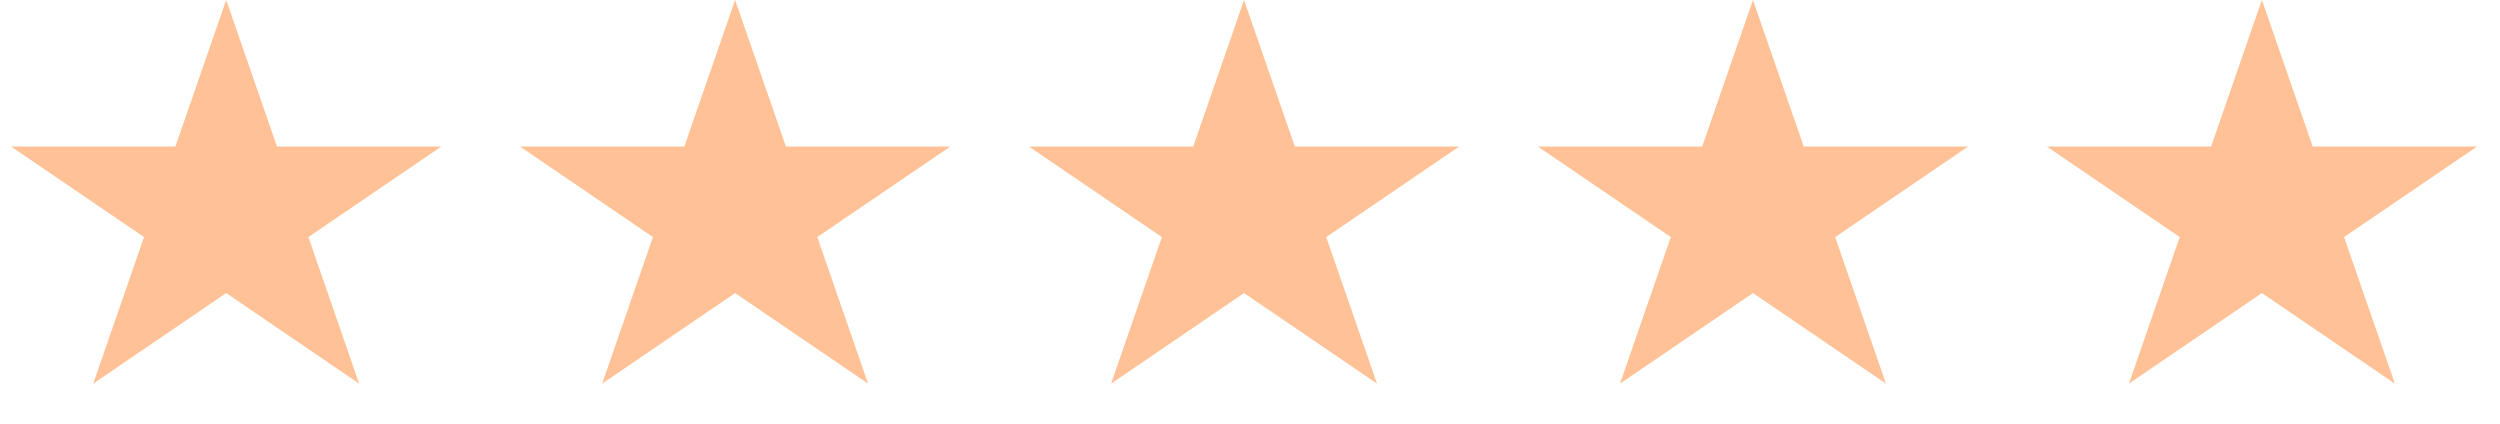 <?xml version="1.0" encoding="UTF-8"?> <svg xmlns="http://www.w3.org/2000/svg" width="112" height="19" viewBox="0 0 112 19" fill="none"><path d="M10.133 0L12.408 6.564H19.771L13.815 10.621L16.09 17.186L10.133 13.129L4.177 17.186L6.452 10.621L0.496 6.564H7.858L10.133 0Z" fill="#FFC195"></path><path d="M32.933 0L35.208 6.564H42.571L36.614 10.621L38.889 17.186L32.933 13.129L26.977 17.186L29.252 10.621L23.296 6.564H30.658L32.933 0Z" fill="#FFC195"></path><path d="M55.733 0L58.008 6.564H65.371L59.414 10.621L61.69 17.186L55.733 13.129L49.777 17.186L52.052 10.621L46.096 6.564H53.458L55.733 0Z" fill="#FFC195"></path><path d="M78.533 0L80.808 6.564H88.171L82.215 10.621L84.49 17.186L78.533 13.129L72.577 17.186L74.852 10.621L68.896 6.564H76.258L78.533 0Z" fill="#FFC195"></path><path d="M101.333 0L103.608 6.564H110.971L105.014 10.621L107.29 17.186L101.333 13.129L95.377 17.186L97.652 10.621L91.696 6.564H99.058L101.333 0Z" fill="#FFC195"></path></svg> 